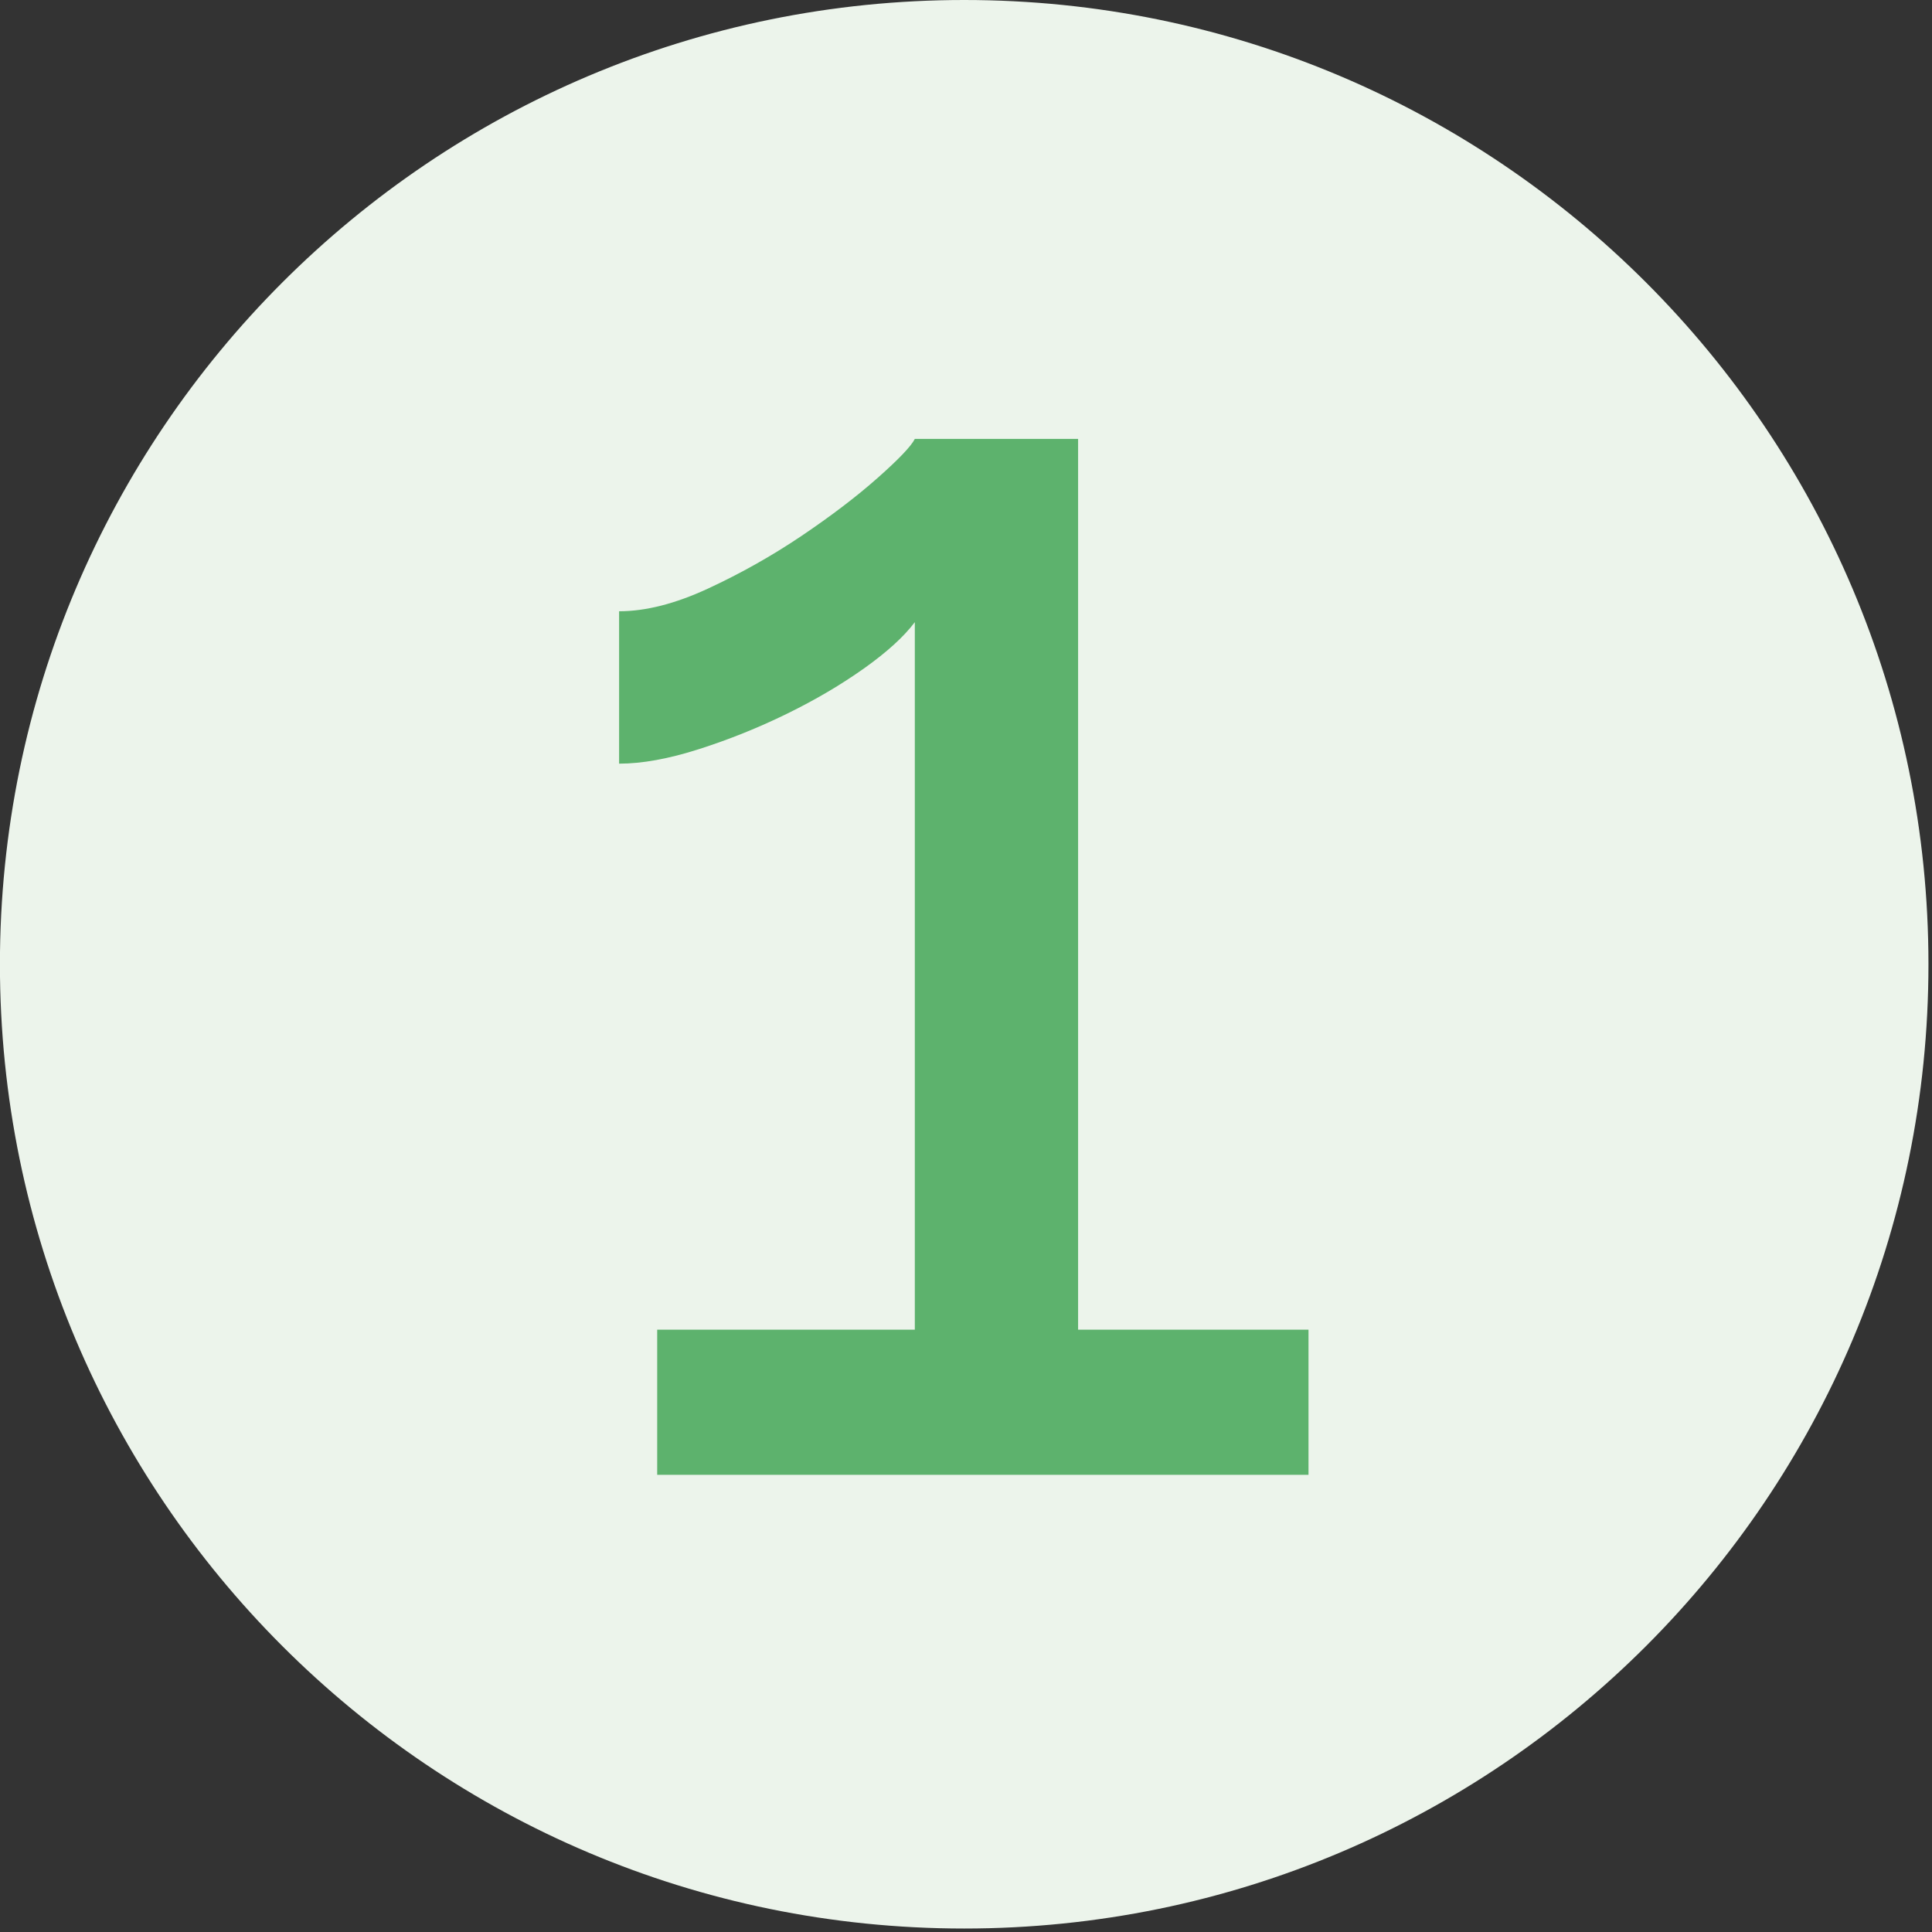 <?xml version="1.0" encoding="UTF-8" standalone="no"?>
<svg xmlns="http://www.w3.org/2000/svg" xmlns:xlink="http://www.w3.org/1999/xlink" xmlns:serif="http://www.serif.com/" width="100%" height="100%" viewBox="0 0 142 142" version="1.1" xml:space="preserve" style="fill-rule:evenodd;clip-rule:evenodd;stroke-linejoin:round;stroke-miterlimit:2;">
    <rect x="0" y="0" width="142" height="142" fill="#333333" stroke="none"/>
    <g transform="matrix(4.167,0,0,4.167,70.867,0)">
        <path d="M0,34.016C9.393,34.016 17.008,26.401 17.008,17.008C17.008,7.615 9.393,0 0,0C-9.393,0 -17.008,7.615 -17.008,17.008C-17.008,26.401 -9.393,34.016 0,34.016" style="fill:rgb(236,244,235);fill-rule:nonzero;"></path>
    </g>
    <g transform="matrix(4.167,0,0,4.167,79.239,42.927)">
        <path d="M0,13.152L0,-2.56L-2.88,-2.56C-2.944,-2.432 -3.163,-2.202 -3.536,-1.872C-3.91,-1.541 -4.358,-1.2 -4.88,-0.848C-5.403,-0.496 -5.952,-0.187 -6.528,0.08C-7.104,0.347 -7.627,0.48 -8.096,0.48L-8.096,3.168C-7.691,3.168 -7.221,3.083 -6.688,2.912C-6.155,2.742 -5.638,2.534 -5.136,2.288C-4.635,2.043 -4.182,1.776 -3.776,1.488C-3.371,1.2 -3.072,0.928 -2.88,0.672L-2.88,13.152L-7.424,13.152L-7.424,15.712L4.064,15.712L4.064,13.152L0,13.152Z" style="fill:rgb(93,178,109);fill-rule:nonzero;"></path>
    </g>
</svg>
